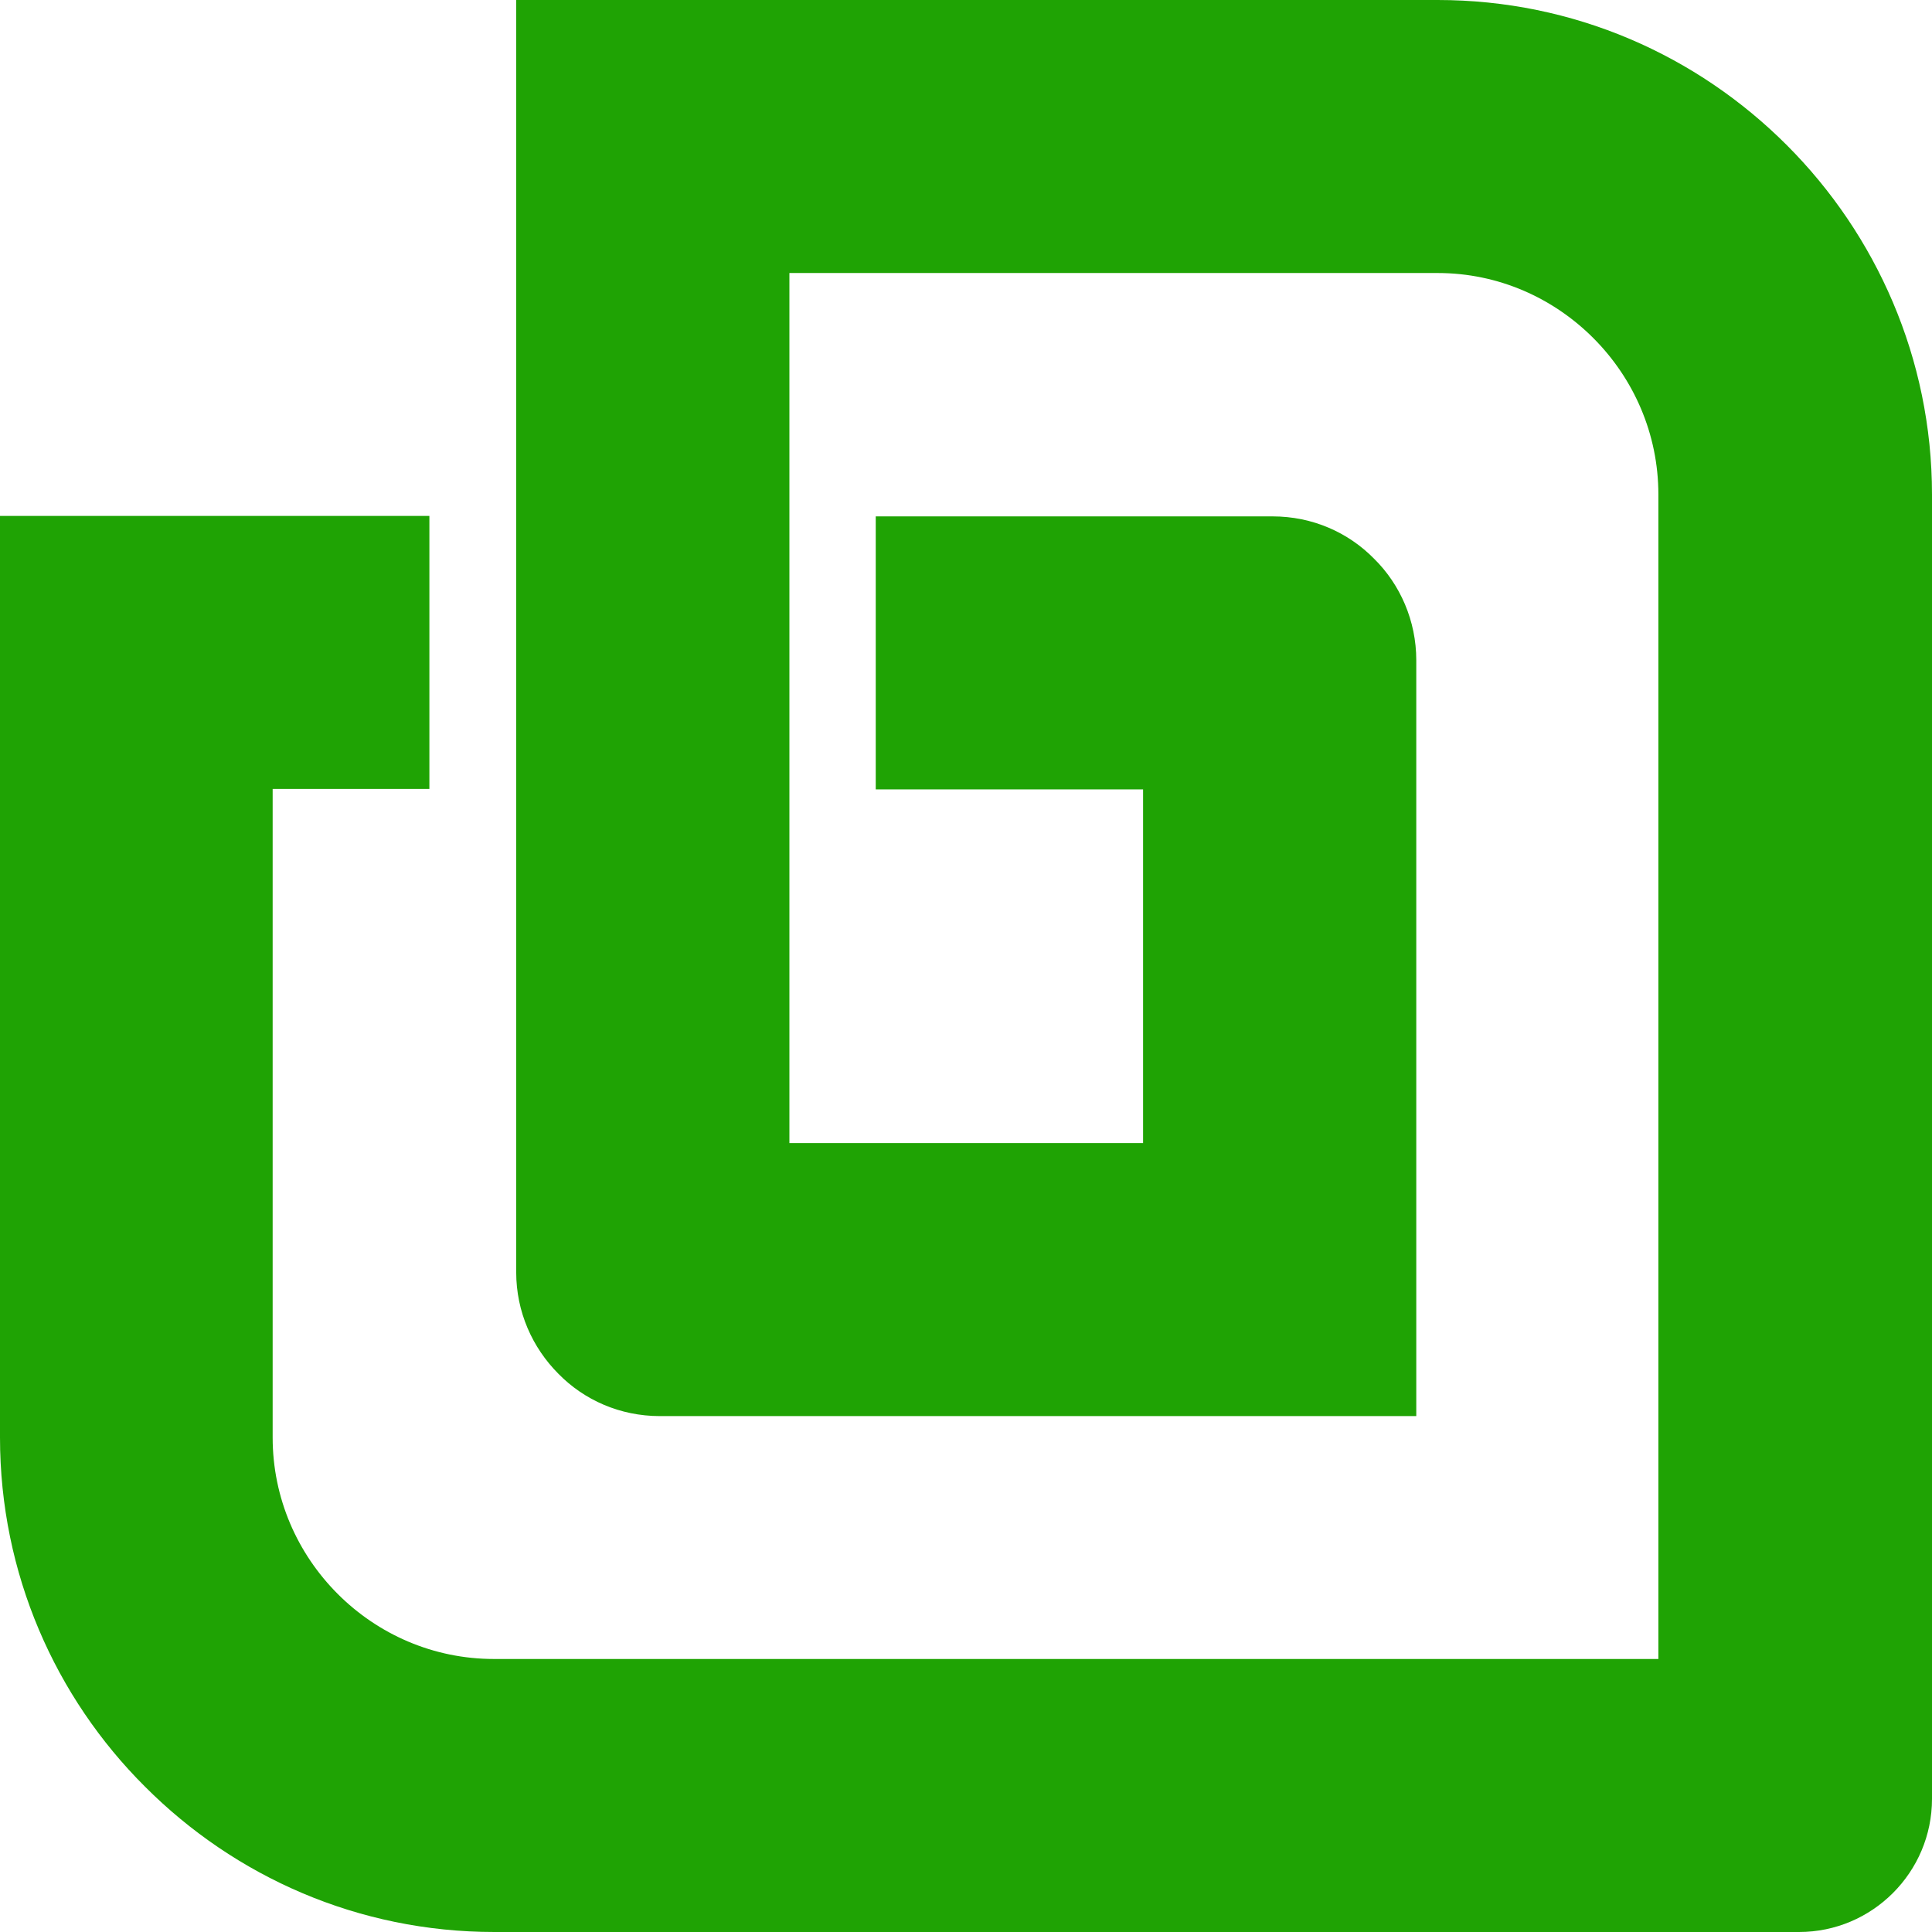 <svg width="32" height="32" viewBox="0 0 32 32" fill="none" xmlns="http://www.w3.org/2000/svg">
    <path
        d="M23.811 4.522H13.075V8.545V10.999V13.067V14.87V18.933H18.933V13.075H14.505V8.553H21.079C21.738 8.553 22.332 8.819 22.758 9.253C23.192 9.68 23.458 10.283 23.458 10.935V21.194V23.455H21.199H10.929C10.27 23.455 9.675 23.189 9.25 22.755C8.816 22.32 8.55 21.725 8.55 21.073V11.007V10.814V8.553V2.575V0H23.811C26.069 0 28.11 0.917 29.597 2.406C31.076 3.886 32 5.938 32 8.191V25.177V28.379V29.795C32 31.01 31.012 32 29.798 32H29.42H28.263H8.189C5.931 32 3.889 31.083 2.403 29.594C0.916 28.114 0 26.062 0 23.809V8.545H2.363H4.516H7.112V13.067H4.516V23.809C4.516 24.815 4.926 25.732 5.593 26.4C6.26 27.068 7.176 27.478 8.181 27.478H27.468V8.191C27.468 7.185 27.058 6.268 26.391 5.6C25.732 4.94 24.824 4.522 23.811 4.522Z"
        fill="#1FA304" />
</svg>